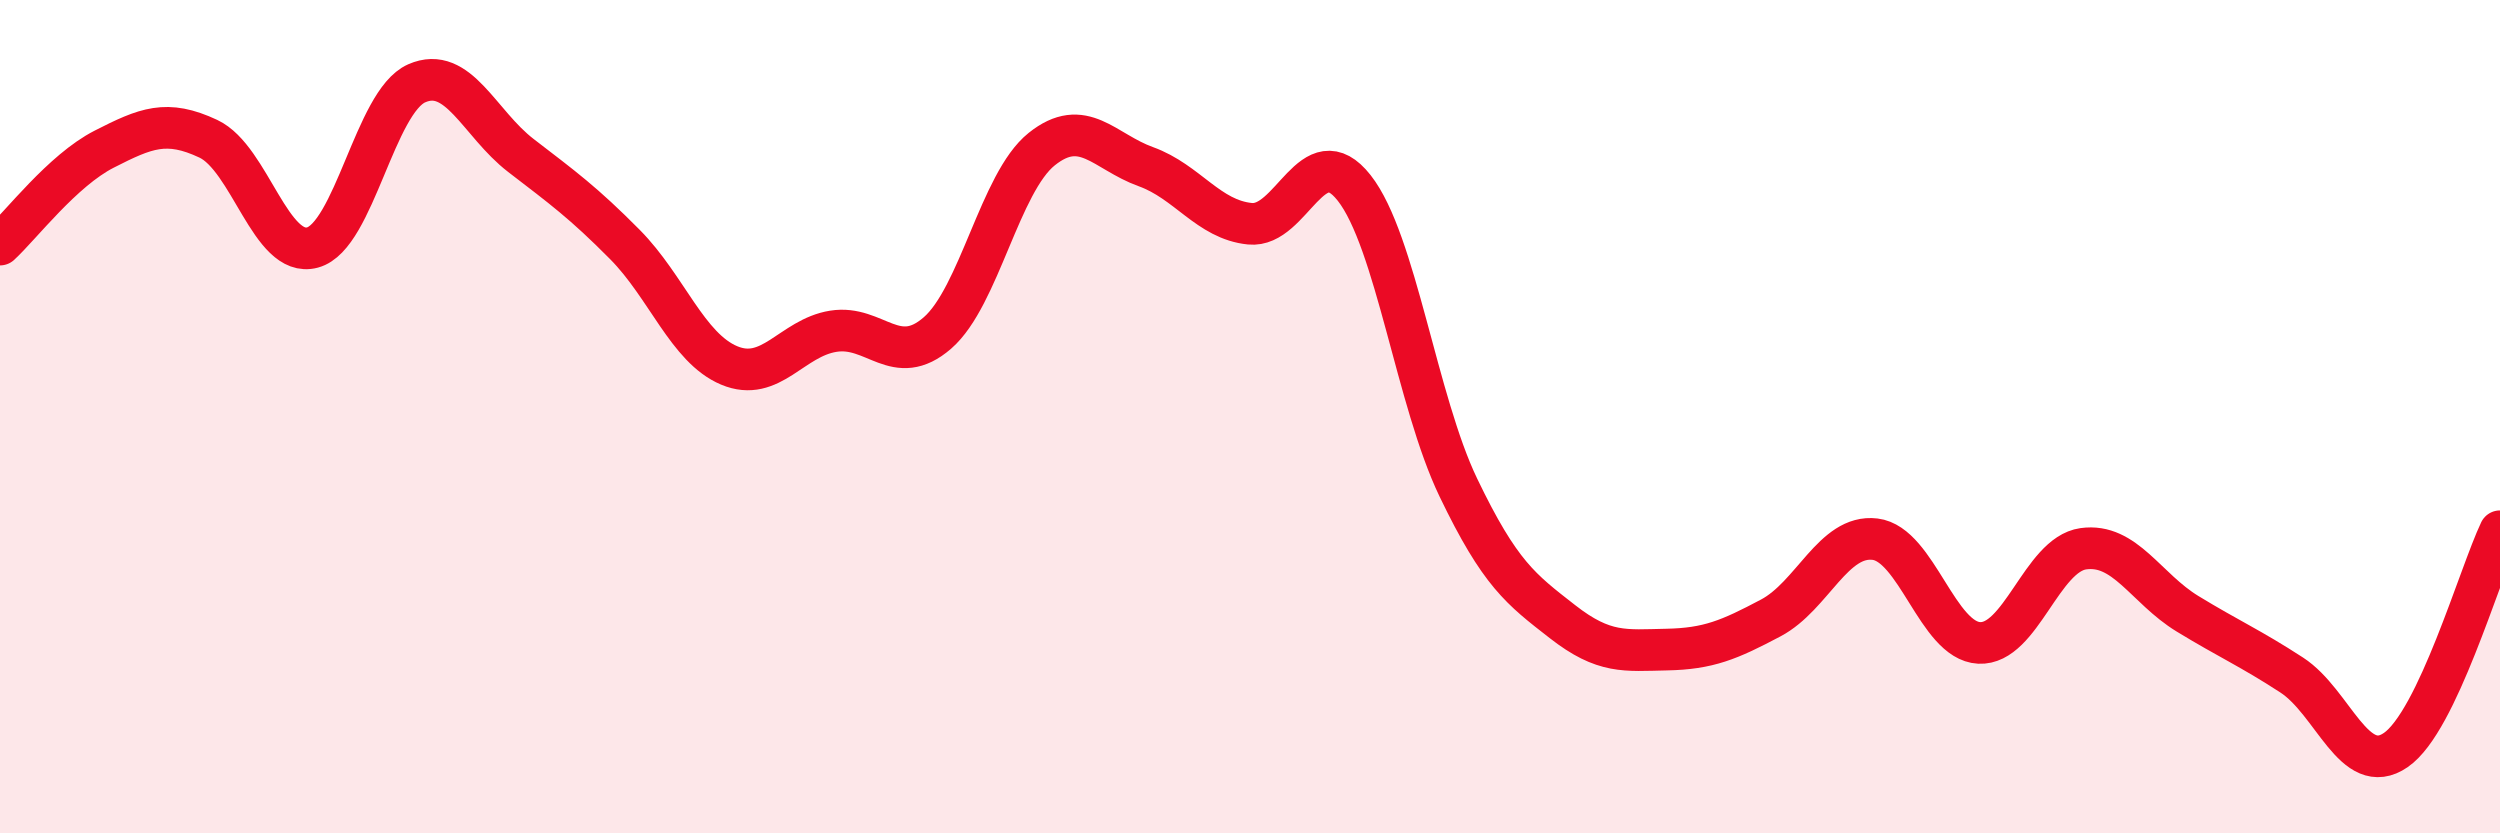 
    <svg width="60" height="20" viewBox="0 0 60 20" xmlns="http://www.w3.org/2000/svg">
      <path
        d="M 0,5.87 C 0.5,5.41 1.5,4.09 2.5,3.58 C 3.5,3.07 4,2.86 5,3.33 C 6,3.8 6.5,6.21 7.5,5.94 C 8.5,5.67 9,2.44 10,2 C 11,1.56 11.5,2.96 12.5,3.73 C 13.5,4.5 14,4.86 15,5.87 C 16,6.88 16.5,8.35 17.5,8.77 C 18.5,9.19 19,8.11 20,7.95 C 21,7.79 21.5,8.86 22.5,7.99 C 23.5,7.12 24,4.38 25,3.58 C 26,2.78 26.5,3.64 27.5,4 C 28.5,4.36 29,5.27 30,5.37 C 31,5.47 31.5,3.24 32.5,4.51 C 33.5,5.78 34,9.62 35,11.7 C 36,13.78 36.5,14.14 37.5,14.92 C 38.5,15.7 39,15.61 40,15.59 C 41,15.57 41.5,15.36 42.5,14.83 C 43.5,14.3 44,12.82 45,12.94 C 46,13.06 46.5,15.38 47.5,15.43 C 48.5,15.48 49,13.31 50,13.17 C 51,13.03 51.5,14.12 52.5,14.73 C 53.5,15.34 54,15.55 55,16.2 C 56,16.85 56.5,18.69 57.5,18 C 58.5,17.31 59.5,13.8 60,12.75L60 20L0 20Z"
        fill="#EB0A25"
        opacity="0.1"
        stroke-linecap="round"
        stroke-linejoin="round"
      />
      <path
        d="M 0,5.87 C 0.5,5.41 1.5,4.09 2.5,3.58 C 3.5,3.07 4,2.86 5,3.33 C 6,3.8 6.5,6.21 7.5,5.94 C 8.5,5.67 9,2.44 10,2 C 11,1.56 11.5,2.96 12.5,3.73 C 13.5,4.5 14,4.86 15,5.87 C 16,6.88 16.5,8.35 17.5,8.77 C 18.5,9.19 19,8.11 20,7.95 C 21,7.79 21.5,8.86 22.5,7.99 C 23.5,7.12 24,4.38 25,3.58 C 26,2.78 26.5,3.64 27.5,4 C 28.5,4.36 29,5.27 30,5.37 C 31,5.47 31.5,3.24 32.5,4.51 C 33.5,5.78 34,9.62 35,11.7 C 36,13.78 36.5,14.14 37.5,14.92 C 38.5,15.7 39,15.61 40,15.59 C 41,15.57 41.5,15.36 42.5,14.83 C 43.5,14.3 44,12.82 45,12.94 C 46,13.06 46.5,15.38 47.5,15.43 C 48.5,15.48 49,13.31 50,13.17 C 51,13.03 51.5,14.12 52.5,14.73 C 53.5,15.34 54,15.55 55,16.2 C 56,16.85 56.5,18.69 57.5,18 C 58.5,17.31 59.5,13.8 60,12.75"
        stroke="#EB0A25"
        stroke-width="1"
        fill="none"
        stroke-linecap="round"
        stroke-linejoin="round"
      />
    </svg>
  